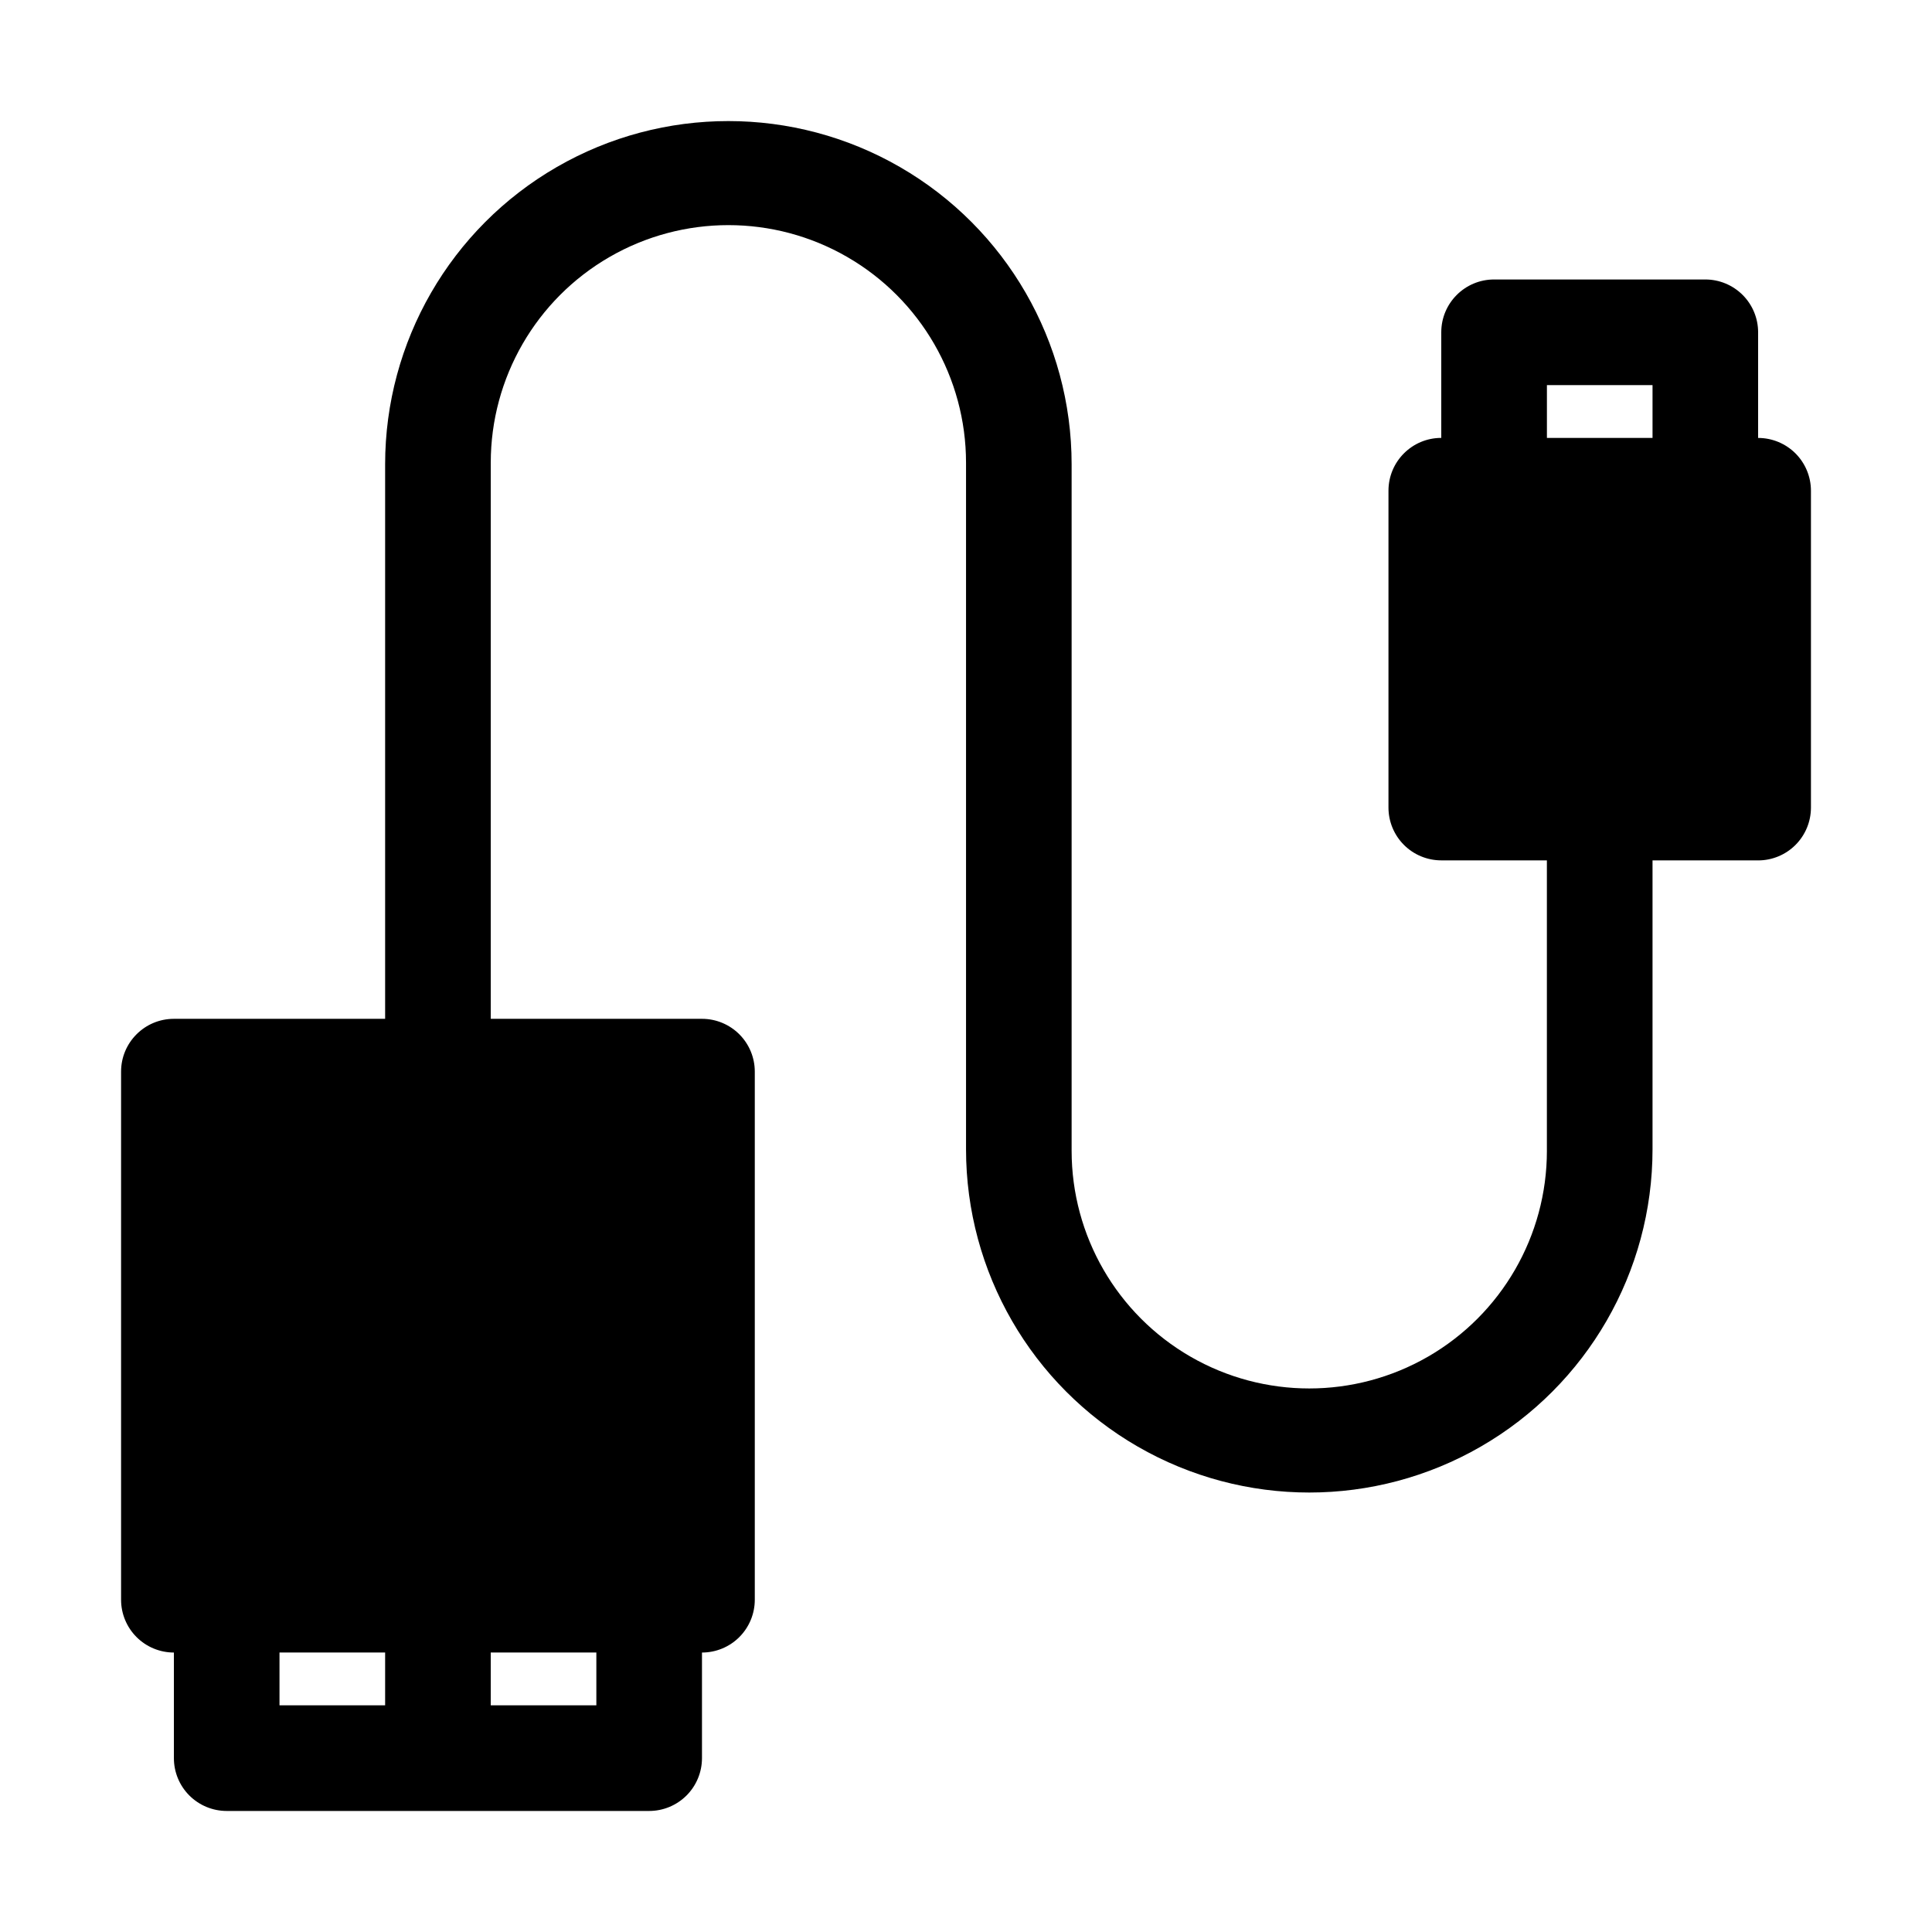 <?xml version="1.0" encoding="UTF-8"?>
<!-- Uploaded to: SVG Repo, www.svgrepo.com, Generator: SVG Repo Mixer Tools -->
<svg fill="#000000" width="800px" height="800px" version="1.1" viewBox="144 144 512 512" xmlns="http://www.w3.org/2000/svg">
 <path d="m609.92 260.05v-27.988c0-3.711-1.473-7.273-4.098-9.895-2.625-2.625-6.184-4.102-9.895-4.102h-55.98c-7.731 0-13.996 6.266-13.996 13.996v27.988c-7.727 0-13.992 6.266-13.992 13.996v83.969c0 3.711 1.473 7.269 4.098 9.895s6.184 4.098 9.895 4.098h27.988v76.973h0.004c0 22.5-12.004 43.289-31.488 54.539s-43.492 11.25-62.977 0c-19.484-11.25-31.488-32.039-31.488-54.539v-181.93c0-32.496-17.34-62.527-45.484-78.777-28.145-16.25-62.82-16.25-90.965 0-28.145 16.25-45.48 46.281-45.48 78.777v146.95h-55.98c-7.731 0-13.996 6.266-13.996 13.996v139.95c0 3.715 1.477 7.273 4.102 9.898 2.621 2.625 6.184 4.098 9.895 4.098v27.988c0 3.711 1.473 7.273 4.098 9.898 2.625 2.621 6.184 4.098 9.898 4.098h111.96c3.711 0 7.269-1.477 9.895-4.098 2.625-2.625 4.098-6.188 4.098-9.898v-27.988c3.715 0 7.273-1.473 9.898-4.098s4.098-6.184 4.098-9.898v-139.95c0-3.711-1.473-7.273-4.098-9.895-2.625-2.625-6.184-4.102-9.898-4.102h-55.977v-147.36c0-22.5 12.004-43.289 31.488-54.539s43.492-11.25 62.977 0 31.488 32.039 31.488 54.539v181.93c0 32.5 17.336 62.531 45.48 78.781s62.82 16.25 90.965 0c28.145-16.25 45.484-46.281 45.484-78.781v-76.551h27.988c3.711 0 7.273-1.473 9.898-4.098 2.621-2.625 4.098-6.184 4.098-9.895v-83.969c0-3.711-1.477-7.273-4.098-9.898-2.625-2.621-6.188-4.098-9.898-4.098zm-391.85 321.88h27.992v13.996h-27.992zm83.969 13.996h-27.988v-13.996h27.988zm251.91-349.87h27.988v13.992h-27.988z"/>
</svg>